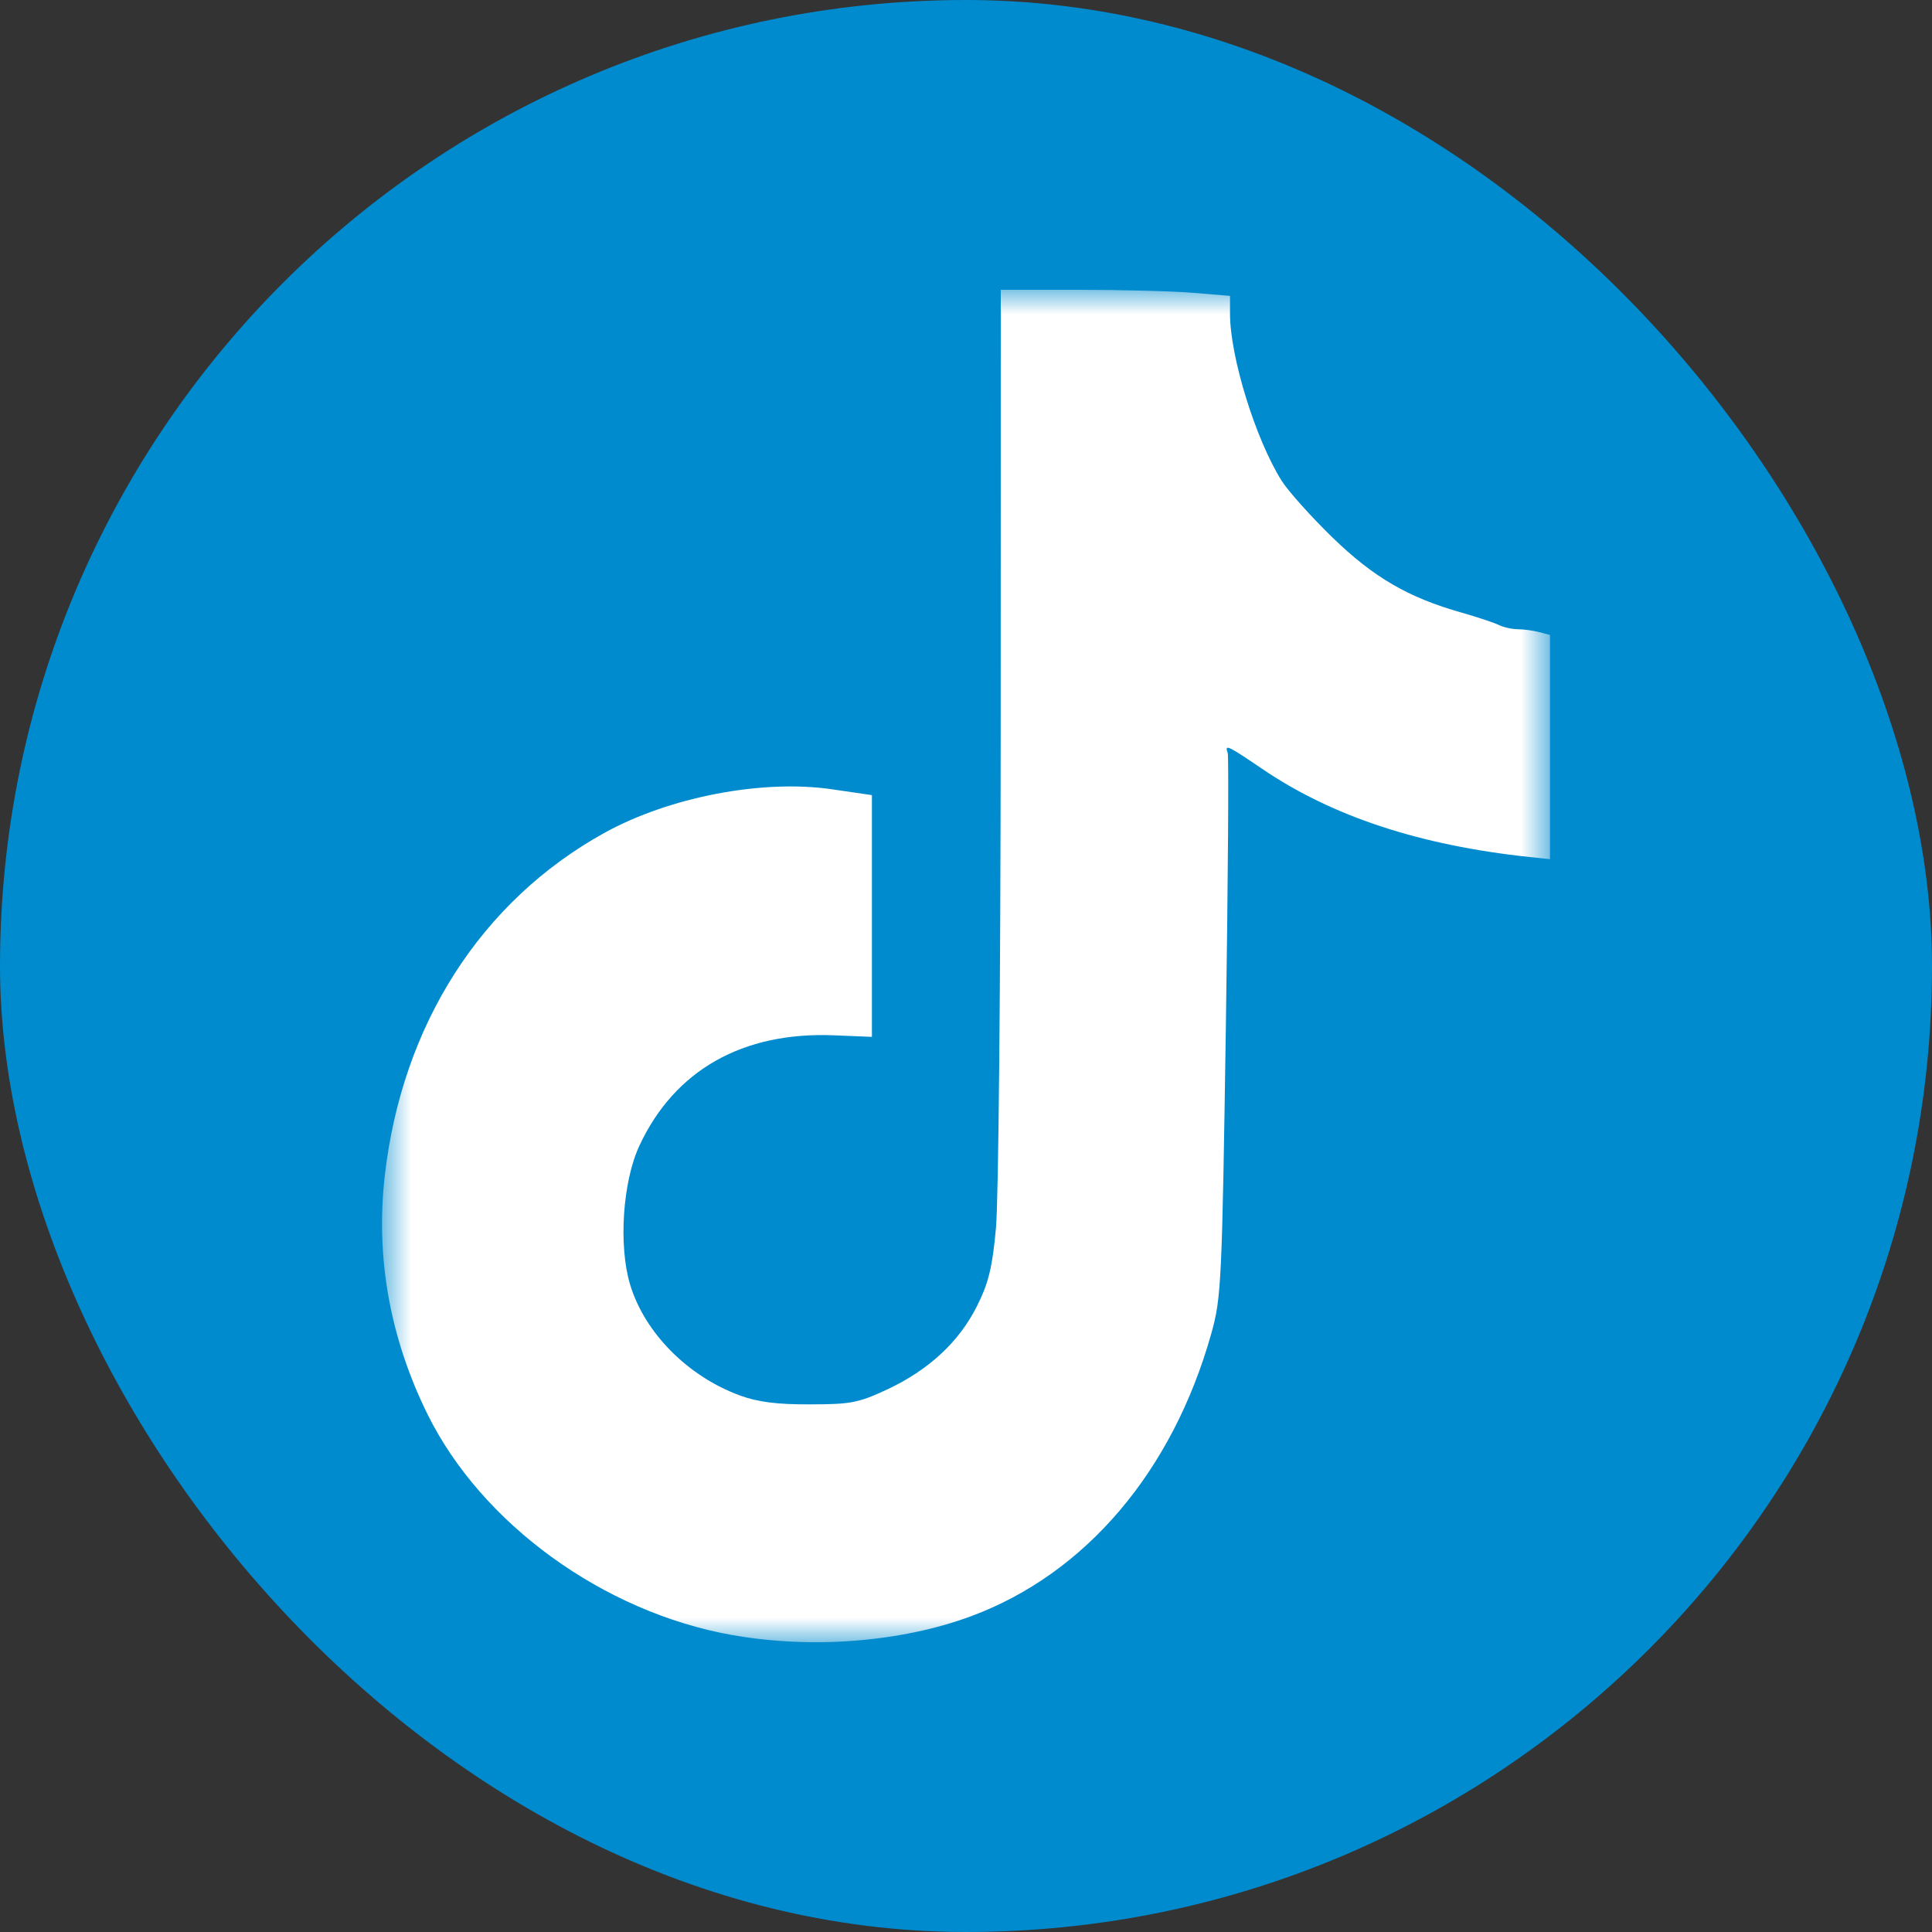 <svg width="40" height="40" viewBox="0 0 40 40" fill="none" xmlns="http://www.w3.org/2000/svg">
<rect x="0" y="0" width="40" height="40" fill="#333333" stroke="none"/>
<rect width="40" height="40" rx="20" fill="#008BCE"/>
<mask id="mask0_2154_7388" style="mask-type:luminance" maskUnits="userSpaceOnUse" x="7" y="6" width="26" height="28">
<path d="M32.091 6H7.909V34H32.091V6Z" fill="white"/>
</mask>
<g mask="url(#mask0_2154_7388)">
<path d="M15.158 33.852C12.491 33.377 9.97 31.548 8.85 29.278C8.073 27.701 7.774 26.034 7.966 24.346C8.322 21.216 9.963 18.654 12.515 17.243C13.86 16.5 15.787 16.131 17.222 16.341L18.052 16.462L18.052 18.965L18.052 21.467L17.267 21.435C15.376 21.358 13.967 22.157 13.239 23.718C12.891 24.464 12.802 25.791 13.047 26.6C13.349 27.597 14.242 28.497 15.32 28.892C15.688 29.027 16.085 29.079 16.766 29.076C17.614 29.075 17.77 29.046 18.366 28.768C19.229 28.365 19.859 27.78 20.229 27.038C20.469 26.558 20.546 26.238 20.621 25.417C20.673 24.854 20.716 20.255 20.718 15.197L20.72 6H22.337C23.226 6 24.294 6.028 24.71 6.063L25.466 6.126V6.496C25.466 7.385 25.994 9.092 26.534 9.952C26.669 10.166 27.14 10.693 27.582 11.123C28.435 11.952 29.154 12.371 30.262 12.684C30.588 12.777 30.932 12.892 31.027 12.938C31.121 12.985 31.299 13.027 31.422 13.027C31.546 13.028 31.746 13.055 31.869 13.088L32.091 13.146V15.467V17.788L31.671 17.744C29.398 17.502 27.582 16.904 26.133 15.919C25.413 15.43 25.35 15.401 25.418 15.588C25.443 15.655 25.425 18.212 25.38 21.271C25.3 26.575 25.286 26.869 25.078 27.612C24.276 30.463 22.477 32.581 20.108 33.461C18.66 33.999 16.806 34.145 15.157 33.851L15.158 33.852Z" fill="white"/>
</g>
</svg>
